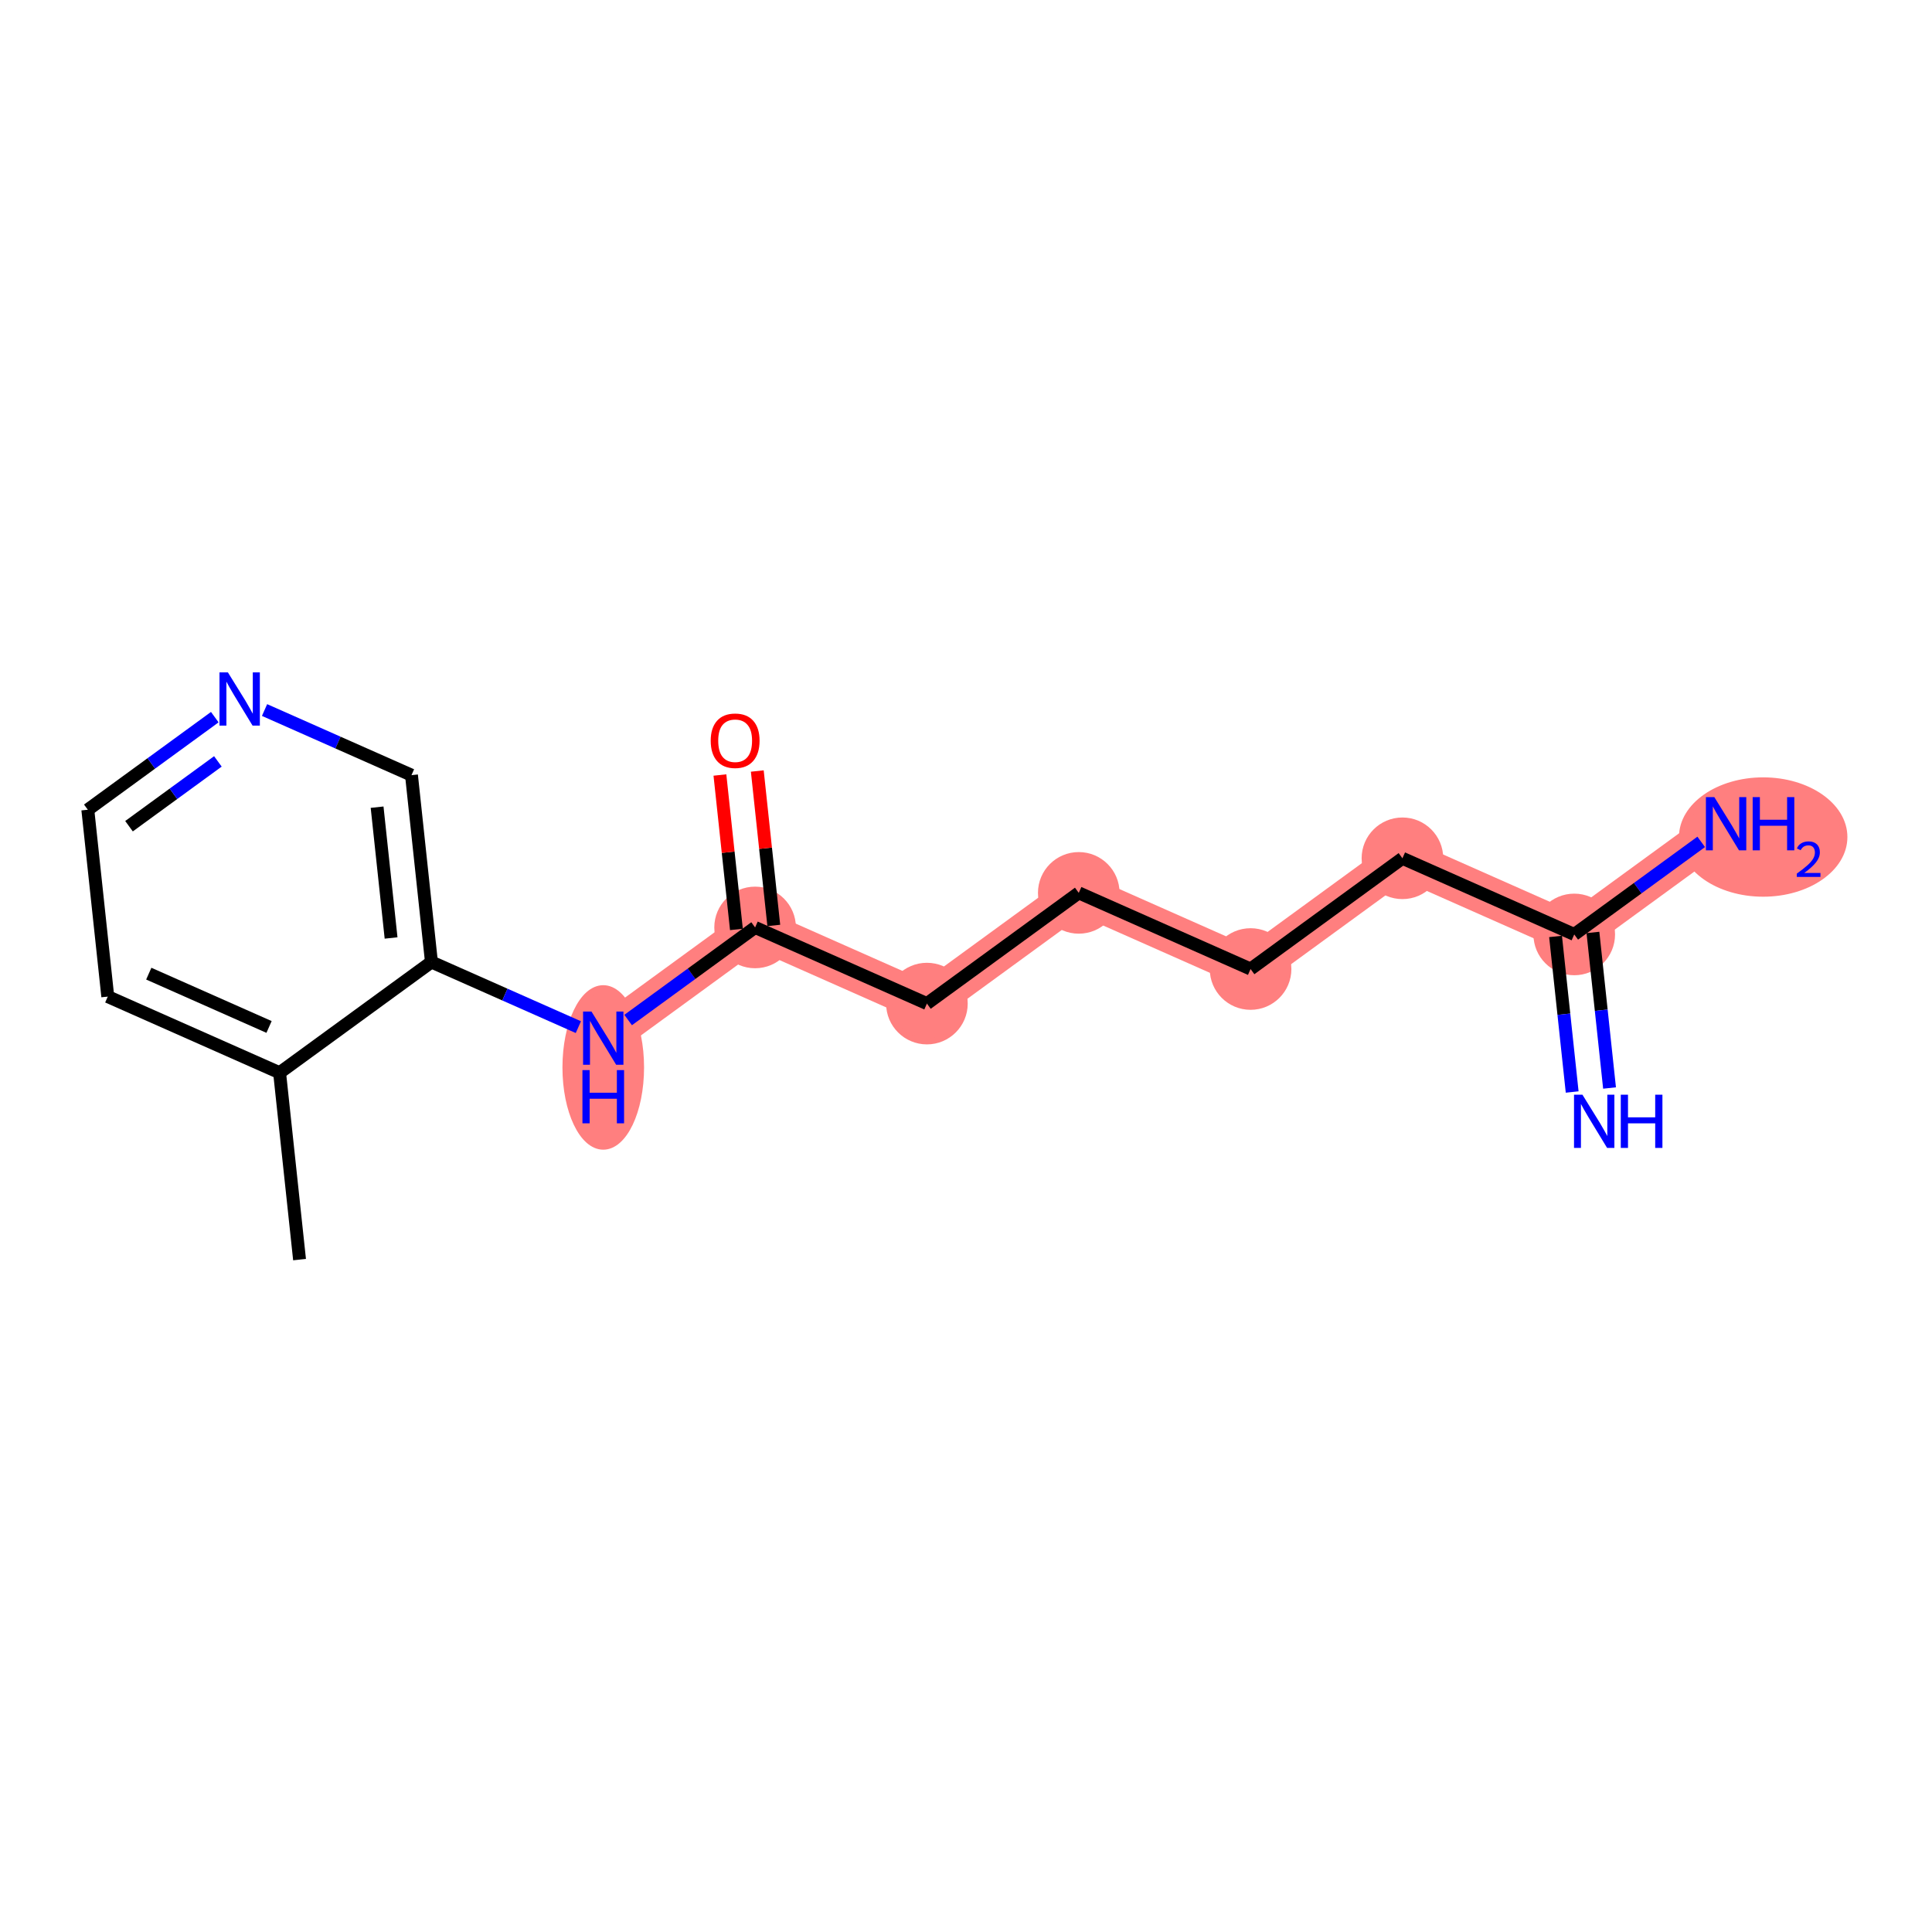 <?xml version='1.0' encoding='iso-8859-1'?>
<svg version='1.1' baseProfile='full'
              xmlns='http://www.w3.org/2000/svg'
                      xmlns:rdkit='http://www.rdkit.org/xml'
                      xmlns:xlink='http://www.w3.org/1999/xlink'
                  xml:space='preserve'
width='300px' height='300px' viewBox='0 0 300 300'>
<!-- END OF HEADER -->
<rect style='opacity:1.0;fill:#FFFFFF;stroke:none' width='300' height='300' x='0' y='0'> </rect>
<rect style='opacity:1.0;fill:#FFFFFF;stroke:none' width='300' height='300' x='0' y='0'> </rect>
<path d='M 93.673,161.206 L 117.252,144.013' style='fill:none;fill-rule:evenodd;stroke:#FF7F7F;stroke-width:6.2px;stroke-linecap:butt;stroke-linejoin:miter;stroke-opacity:1' />
<path d='M 117.252,144.013 L 143.931,155.837' style='fill:none;fill-rule:evenodd;stroke:#FF7F7F;stroke-width:6.2px;stroke-linecap:butt;stroke-linejoin:miter;stroke-opacity:1' />
<path d='M 143.931,155.837 L 167.51,138.645' style='fill:none;fill-rule:evenodd;stroke:#FF7F7F;stroke-width:6.2px;stroke-linecap:butt;stroke-linejoin:miter;stroke-opacity:1' />
<path d='M 167.51,138.645 L 194.189,150.469' style='fill:none;fill-rule:evenodd;stroke:#FF7F7F;stroke-width:6.2px;stroke-linecap:butt;stroke-linejoin:miter;stroke-opacity:1' />
<path d='M 194.189,150.469 L 217.769,133.276' style='fill:none;fill-rule:evenodd;stroke:#FF7F7F;stroke-width:6.2px;stroke-linecap:butt;stroke-linejoin:miter;stroke-opacity:1' />
<path d='M 217.769,133.276 L 244.448,145.1' style='fill:none;fill-rule:evenodd;stroke:#FF7F7F;stroke-width:6.2px;stroke-linecap:butt;stroke-linejoin:miter;stroke-opacity:1' />
<path d='M 244.448,145.1 L 268.027,127.908' style='fill:none;fill-rule:evenodd;stroke:#FF7F7F;stroke-width:6.2px;stroke-linecap:butt;stroke-linejoin:miter;stroke-opacity:1' />
<ellipse cx='93.673' cy='165.751' rx='5.836' ry='12.272'  style='fill:#FF7F7F;fill-rule:evenodd;stroke:#FF7F7F;stroke-width:1.0px;stroke-linecap:butt;stroke-linejoin:miter;stroke-opacity:1' />
<ellipse cx='117.252' cy='144.013' rx='5.836' ry='5.836'  style='fill:#FF7F7F;fill-rule:evenodd;stroke:#FF7F7F;stroke-width:1.0px;stroke-linecap:butt;stroke-linejoin:miter;stroke-opacity:1' />
<ellipse cx='143.931' cy='155.837' rx='5.836' ry='5.836'  style='fill:#FF7F7F;fill-rule:evenodd;stroke:#FF7F7F;stroke-width:1.0px;stroke-linecap:butt;stroke-linejoin:miter;stroke-opacity:1' />
<ellipse cx='167.51' cy='138.645' rx='5.836' ry='5.836'  style='fill:#FF7F7F;fill-rule:evenodd;stroke:#FF7F7F;stroke-width:1.0px;stroke-linecap:butt;stroke-linejoin:miter;stroke-opacity:1' />
<ellipse cx='194.189' cy='150.469' rx='5.836' ry='5.836'  style='fill:#FF7F7F;fill-rule:evenodd;stroke:#FF7F7F;stroke-width:1.0px;stroke-linecap:butt;stroke-linejoin:miter;stroke-opacity:1' />
<ellipse cx='217.769' cy='133.276' rx='5.836' ry='5.836'  style='fill:#FF7F7F;fill-rule:evenodd;stroke:#FF7F7F;stroke-width:1.0px;stroke-linecap:butt;stroke-linejoin:miter;stroke-opacity:1' />
<ellipse cx='244.448' cy='145.1' rx='5.836' ry='5.836'  style='fill:#FF7F7F;fill-rule:evenodd;stroke:#FF7F7F;stroke-width:1.0px;stroke-linecap:butt;stroke-linejoin:miter;stroke-opacity:1' />
<ellipse cx='273.786' cy='129.974' rx='12.577' ry='8.766'  style='fill:#FF7F7F;fill-rule:evenodd;stroke:#FF7F7F;stroke-width:1.0px;stroke-linecap:butt;stroke-linejoin:miter;stroke-opacity:1' />
<path class='bond-0 atom-0 atom-1' d='M 46.514,195.591 L 43.415,166.574' style='fill:none;fill-rule:evenodd;stroke:#000000;stroke-width:2.0px;stroke-linecap:butt;stroke-linejoin:miter;stroke-opacity:1' />
<path class='bond-1 atom-1 atom-2' d='M 43.415,166.574 L 16.736,154.75' style='fill:none;fill-rule:evenodd;stroke:#000000;stroke-width:2.0px;stroke-linecap:butt;stroke-linejoin:miter;stroke-opacity:1' />
<path class='bond-1 atom-1 atom-2' d='M 41.778,159.465 L 23.102,151.188' style='fill:none;fill-rule:evenodd;stroke:#000000;stroke-width:2.0px;stroke-linecap:butt;stroke-linejoin:miter;stroke-opacity:1' />
<path class='bond-16 atom-6 atom-1' d='M 66.994,149.382 L 43.415,166.574' style='fill:none;fill-rule:evenodd;stroke:#000000;stroke-width:2.0px;stroke-linecap:butt;stroke-linejoin:miter;stroke-opacity:1' />
<path class='bond-2 atom-2 atom-3' d='M 16.736,154.75 L 13.636,125.734' style='fill:none;fill-rule:evenodd;stroke:#000000;stroke-width:2.0px;stroke-linecap:butt;stroke-linejoin:miter;stroke-opacity:1' />
<path class='bond-3 atom-3 atom-4' d='M 13.636,125.734 L 23.494,118.546' style='fill:none;fill-rule:evenodd;stroke:#000000;stroke-width:2.0px;stroke-linecap:butt;stroke-linejoin:miter;stroke-opacity:1' />
<path class='bond-3 atom-3 atom-4' d='M 23.494,118.546 L 33.352,111.358' style='fill:none;fill-rule:evenodd;stroke:#0000FF;stroke-width:2.0px;stroke-linecap:butt;stroke-linejoin:miter;stroke-opacity:1' />
<path class='bond-3 atom-3 atom-4' d='M 20.032,128.293 L 26.933,123.262' style='fill:none;fill-rule:evenodd;stroke:#000000;stroke-width:2.0px;stroke-linecap:butt;stroke-linejoin:miter;stroke-opacity:1' />
<path class='bond-3 atom-3 atom-4' d='M 26.933,123.262 L 33.833,118.23' style='fill:none;fill-rule:evenodd;stroke:#0000FF;stroke-width:2.0px;stroke-linecap:butt;stroke-linejoin:miter;stroke-opacity:1' />
<path class='bond-4 atom-4 atom-5' d='M 41.079,110.254 L 52.487,115.309' style='fill:none;fill-rule:evenodd;stroke:#0000FF;stroke-width:2.0px;stroke-linecap:butt;stroke-linejoin:miter;stroke-opacity:1' />
<path class='bond-4 atom-4 atom-5' d='M 52.487,115.309 L 63.895,120.365' style='fill:none;fill-rule:evenodd;stroke:#000000;stroke-width:2.0px;stroke-linecap:butt;stroke-linejoin:miter;stroke-opacity:1' />
<path class='bond-5 atom-5 atom-6' d='M 63.895,120.365 L 66.994,149.382' style='fill:none;fill-rule:evenodd;stroke:#000000;stroke-width:2.0px;stroke-linecap:butt;stroke-linejoin:miter;stroke-opacity:1' />
<path class='bond-5 atom-5 atom-6' d='M 58.556,125.338 L 60.726,145.649' style='fill:none;fill-rule:evenodd;stroke:#000000;stroke-width:2.0px;stroke-linecap:butt;stroke-linejoin:miter;stroke-opacity:1' />
<path class='bond-6 atom-6 atom-7' d='M 66.994,149.382 L 78.402,154.438' style='fill:none;fill-rule:evenodd;stroke:#000000;stroke-width:2.0px;stroke-linecap:butt;stroke-linejoin:miter;stroke-opacity:1' />
<path class='bond-6 atom-6 atom-7' d='M 78.402,154.438 L 89.809,159.493' style='fill:none;fill-rule:evenodd;stroke:#0000FF;stroke-width:2.0px;stroke-linecap:butt;stroke-linejoin:miter;stroke-opacity:1' />
<path class='bond-7 atom-7 atom-8' d='M 97.537,158.389 L 107.394,151.201' style='fill:none;fill-rule:evenodd;stroke:#0000FF;stroke-width:2.0px;stroke-linecap:butt;stroke-linejoin:miter;stroke-opacity:1' />
<path class='bond-7 atom-7 atom-8' d='M 107.394,151.201 L 117.252,144.013' style='fill:none;fill-rule:evenodd;stroke:#000000;stroke-width:2.0px;stroke-linecap:butt;stroke-linejoin:miter;stroke-opacity:1' />
<path class='bond-8 atom-8 atom-9' d='M 120.154,143.703 L 118.873,131.713' style='fill:none;fill-rule:evenodd;stroke:#000000;stroke-width:2.0px;stroke-linecap:butt;stroke-linejoin:miter;stroke-opacity:1' />
<path class='bond-8 atom-8 atom-9' d='M 118.873,131.713 L 117.592,119.724' style='fill:none;fill-rule:evenodd;stroke:#FF0000;stroke-width:2.0px;stroke-linecap:butt;stroke-linejoin:miter;stroke-opacity:1' />
<path class='bond-8 atom-8 atom-9' d='M 114.351,144.323 L 113.07,132.333' style='fill:none;fill-rule:evenodd;stroke:#000000;stroke-width:2.0px;stroke-linecap:butt;stroke-linejoin:miter;stroke-opacity:1' />
<path class='bond-8 atom-8 atom-9' d='M 113.07,132.333 L 111.789,120.343' style='fill:none;fill-rule:evenodd;stroke:#FF0000;stroke-width:2.0px;stroke-linecap:butt;stroke-linejoin:miter;stroke-opacity:1' />
<path class='bond-9 atom-8 atom-10' d='M 117.252,144.013 L 143.931,155.837' style='fill:none;fill-rule:evenodd;stroke:#000000;stroke-width:2.0px;stroke-linecap:butt;stroke-linejoin:miter;stroke-opacity:1' />
<path class='bond-10 atom-10 atom-11' d='M 143.931,155.837 L 167.51,138.645' style='fill:none;fill-rule:evenodd;stroke:#000000;stroke-width:2.0px;stroke-linecap:butt;stroke-linejoin:miter;stroke-opacity:1' />
<path class='bond-11 atom-11 atom-12' d='M 167.51,138.645 L 194.189,150.469' style='fill:none;fill-rule:evenodd;stroke:#000000;stroke-width:2.0px;stroke-linecap:butt;stroke-linejoin:miter;stroke-opacity:1' />
<path class='bond-12 atom-12 atom-13' d='M 194.189,150.469 L 217.769,133.276' style='fill:none;fill-rule:evenodd;stroke:#000000;stroke-width:2.0px;stroke-linecap:butt;stroke-linejoin:miter;stroke-opacity:1' />
<path class='bond-13 atom-13 atom-14' d='M 217.769,133.276 L 244.448,145.1' style='fill:none;fill-rule:evenodd;stroke:#000000;stroke-width:2.0px;stroke-linecap:butt;stroke-linejoin:miter;stroke-opacity:1' />
<path class='bond-14 atom-14 atom-15' d='M 241.546,145.41 L 242.836,157.488' style='fill:none;fill-rule:evenodd;stroke:#000000;stroke-width:2.0px;stroke-linecap:butt;stroke-linejoin:miter;stroke-opacity:1' />
<path class='bond-14 atom-14 atom-15' d='M 242.836,157.488 L 244.126,169.565' style='fill:none;fill-rule:evenodd;stroke:#0000FF;stroke-width:2.0px;stroke-linecap:butt;stroke-linejoin:miter;stroke-opacity:1' />
<path class='bond-14 atom-14 atom-15' d='M 247.349,144.79 L 248.639,156.868' style='fill:none;fill-rule:evenodd;stroke:#000000;stroke-width:2.0px;stroke-linecap:butt;stroke-linejoin:miter;stroke-opacity:1' />
<path class='bond-14 atom-14 atom-15' d='M 248.639,156.868 L 249.929,168.945' style='fill:none;fill-rule:evenodd;stroke:#0000FF;stroke-width:2.0px;stroke-linecap:butt;stroke-linejoin:miter;stroke-opacity:1' />
<path class='bond-15 atom-14 atom-16' d='M 244.448,145.1 L 254.305,137.913' style='fill:none;fill-rule:evenodd;stroke:#000000;stroke-width:2.0px;stroke-linecap:butt;stroke-linejoin:miter;stroke-opacity:1' />
<path class='bond-15 atom-14 atom-16' d='M 254.305,137.913 L 264.163,130.725' style='fill:none;fill-rule:evenodd;stroke:#0000FF;stroke-width:2.0px;stroke-linecap:butt;stroke-linejoin:miter;stroke-opacity:1' />
<path  class='atom-4' d='M 35.389 104.409
L 38.097 108.786
Q 38.365 109.218, 38.797 110
Q 39.229 110.782, 39.253 110.829
L 39.253 104.409
L 40.35 104.409
L 40.35 112.673
L 39.218 112.673
L 36.311 107.888
Q 35.973 107.327, 35.611 106.685
Q 35.261 106.043, 35.156 105.845
L 35.156 112.673
L 34.082 112.673
L 34.082 104.409
L 35.389 104.409
' fill='#0000FF'/>
<path  class='atom-7' d='M 91.846 157.074
L 94.554 161.451
Q 94.823 161.883, 95.255 162.665
Q 95.686 163.447, 95.71 163.494
L 95.71 157.074
L 96.807 157.074
L 96.807 165.338
L 95.675 165.338
L 92.768 160.552
Q 92.43 159.992, 92.068 159.35
Q 91.718 158.708, 91.613 158.509
L 91.613 165.338
L 90.539 165.338
L 90.539 157.074
L 91.846 157.074
' fill='#0000FF'/>
<path  class='atom-7' d='M 90.44 166.164
L 91.56 166.164
L 91.56 169.678
L 95.786 169.678
L 95.786 166.164
L 96.906 166.164
L 96.906 174.429
L 95.786 174.429
L 95.786 170.612
L 91.56 170.612
L 91.56 174.429
L 90.44 174.429
L 90.44 166.164
' fill='#0000FF'/>
<path  class='atom-9' d='M 110.359 115.02
Q 110.359 113.036, 111.34 111.927
Q 112.32 110.818, 114.153 110.818
Q 115.985 110.818, 116.966 111.927
Q 117.946 113.036, 117.946 115.02
Q 117.946 117.028, 116.954 118.172
Q 115.962 119.304, 114.153 119.304
Q 112.332 119.304, 111.34 118.172
Q 110.359 117.039, 110.359 115.02
M 114.153 118.37
Q 115.413 118.37, 116.09 117.53
Q 116.779 116.678, 116.779 115.02
Q 116.779 113.398, 116.09 112.58
Q 115.413 111.752, 114.153 111.752
Q 112.892 111.752, 112.203 112.569
Q 111.526 113.386, 111.526 115.02
Q 111.526 116.689, 112.203 117.53
Q 112.892 118.37, 114.153 118.37
' fill='#FF0000'/>
<path  class='atom-15' d='M 245.72 169.985
L 248.428 174.362
Q 248.697 174.794, 249.129 175.576
Q 249.561 176.358, 249.584 176.405
L 249.584 169.985
L 250.681 169.985
L 250.681 178.249
L 249.549 178.249
L 246.642 173.463
Q 246.304 172.903, 245.942 172.261
Q 245.592 171.619, 245.487 171.42
L 245.487 178.249
L 244.413 178.249
L 244.413 169.985
L 245.72 169.985
' fill='#0000FF'/>
<path  class='atom-15' d='M 251.673 169.985
L 252.794 169.985
L 252.794 173.498
L 257.019 173.498
L 257.019 169.985
L 258.14 169.985
L 258.14 178.249
L 257.019 178.249
L 257.019 174.432
L 252.794 174.432
L 252.794 178.249
L 251.673 178.249
L 251.673 169.985
' fill='#0000FF'/>
<path  class='atom-16' d='M 266.2 123.776
L 268.908 128.153
Q 269.177 128.585, 269.609 129.367
Q 270.04 130.149, 270.064 130.196
L 270.064 123.776
L 271.161 123.776
L 271.161 132.04
L 270.029 132.04
L 267.122 127.254
Q 266.784 126.694, 266.422 126.052
Q 266.072 125.41, 265.967 125.211
L 265.967 132.04
L 264.893 132.04
L 264.893 123.776
L 266.2 123.776
' fill='#0000FF'/>
<path  class='atom-16' d='M 272.153 123.776
L 273.274 123.776
L 273.274 127.289
L 277.499 127.289
L 277.499 123.776
L 278.62 123.776
L 278.62 132.04
L 277.499 132.04
L 277.499 128.223
L 273.274 128.223
L 273.274 132.04
L 272.153 132.04
L 272.153 123.776
' fill='#0000FF'/>
<path  class='atom-16' d='M 279.02 131.75
Q 279.221 131.234, 279.698 130.949
Q 280.176 130.656, 280.839 130.656
Q 281.663 130.656, 282.125 131.103
Q 282.587 131.55, 282.587 132.343
Q 282.587 133.152, 281.986 133.907
Q 281.393 134.662, 280.161 135.556
L 282.68 135.556
L 282.68 136.172
L 279.005 136.172
L 279.005 135.656
Q 280.022 134.932, 280.623 134.392
Q 281.231 133.853, 281.524 133.368
Q 281.817 132.882, 281.817 132.382
Q 281.817 131.858, 281.555 131.565
Q 281.293 131.272, 280.839 131.272
Q 280.399 131.272, 280.107 131.449
Q 279.814 131.627, 279.606 132.02
L 279.02 131.75
' fill='#0000FF'/>
</svg>
